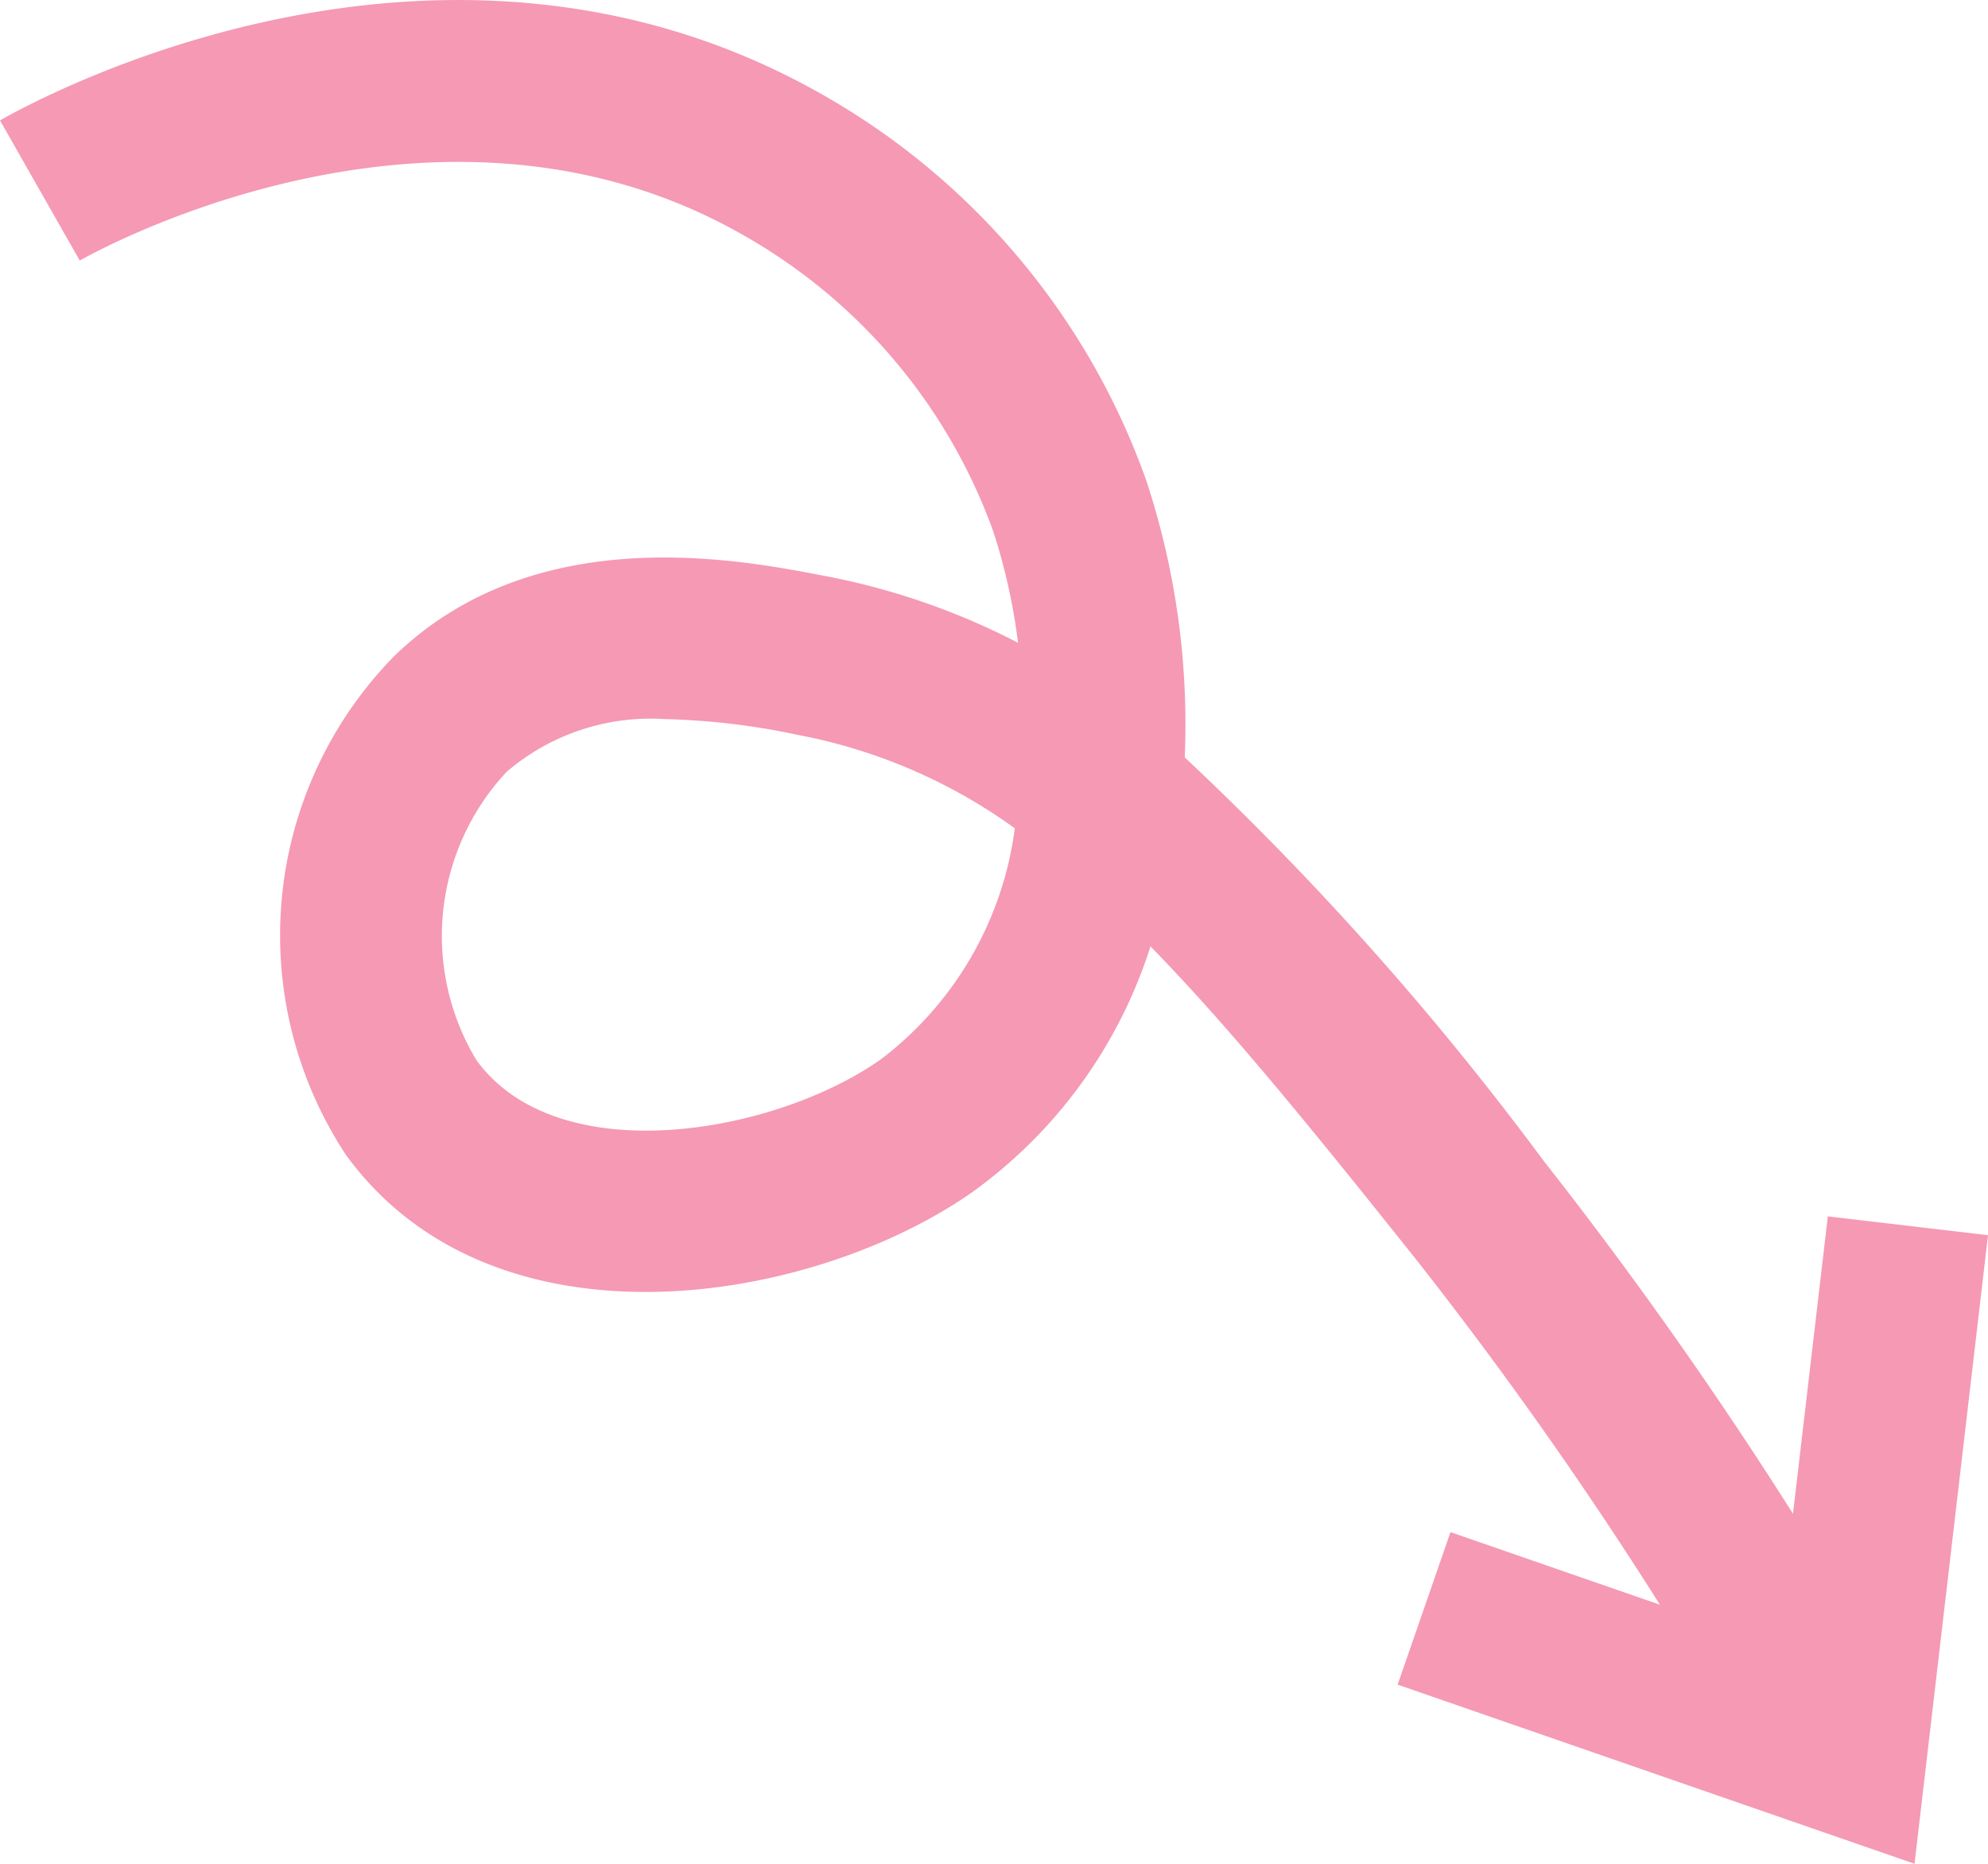 <svg xmlns="http://www.w3.org/2000/svg" width="24.65" height="23.109" viewBox="0 0 24.65 23.109"><defs><style>.cls-1{fill:#f599b5;}</style></defs><g id="Layer_2" data-name="Layer 2"><g id="Layer_1-2" data-name="Layer 1"><path class="cls-1" d="M22.664,15.082l-.432,3.687a52.843,52.843,0,0,0-3.095-4.38A37.229,37.229,0,0,0,14.69,9.391a9.634,9.634,0,0,0-.48-3.442,8.937,8.937,0,0,0-4.116-4.834C5.44-1.456.542,1.183,0,1.493L.989,3.231c.177-.102,4.374-2.446,8.139-.365a6.912,6.912,0,0,1,3.187,3.721,7.356,7.356,0,0,1,.308,1.383,8.738,8.738,0,0,0-2.423-.834C9.131,6.93,6.63,6.453,4.893,8.13a4.945,4.945,0,0,0-.602,6.192c1.821,2.5,5.736,1.866,7.746.473a5.981,5.981,0,0,0,2.228-3.061c.984,1.006,2.032,2.299,3.308,3.9a50.719,50.719,0,0,1,3.009,4.263l-2.597-.9L17.33,20.888l6.409,2.221L24.65,15.315Zm-11.767-1.93c-1.318.914-3.982,1.378-4.99-.008A2.98,2.98,0,0,1,6.282,9.57,2.744,2.744,0,0,1,8.24,8.916a8.861,8.861,0,0,1,1.658.197,6.727,6.727,0,0,1,2.685,1.157A4.292,4.292,0,0,1,10.898,13.153Z"/></g></g></svg>
